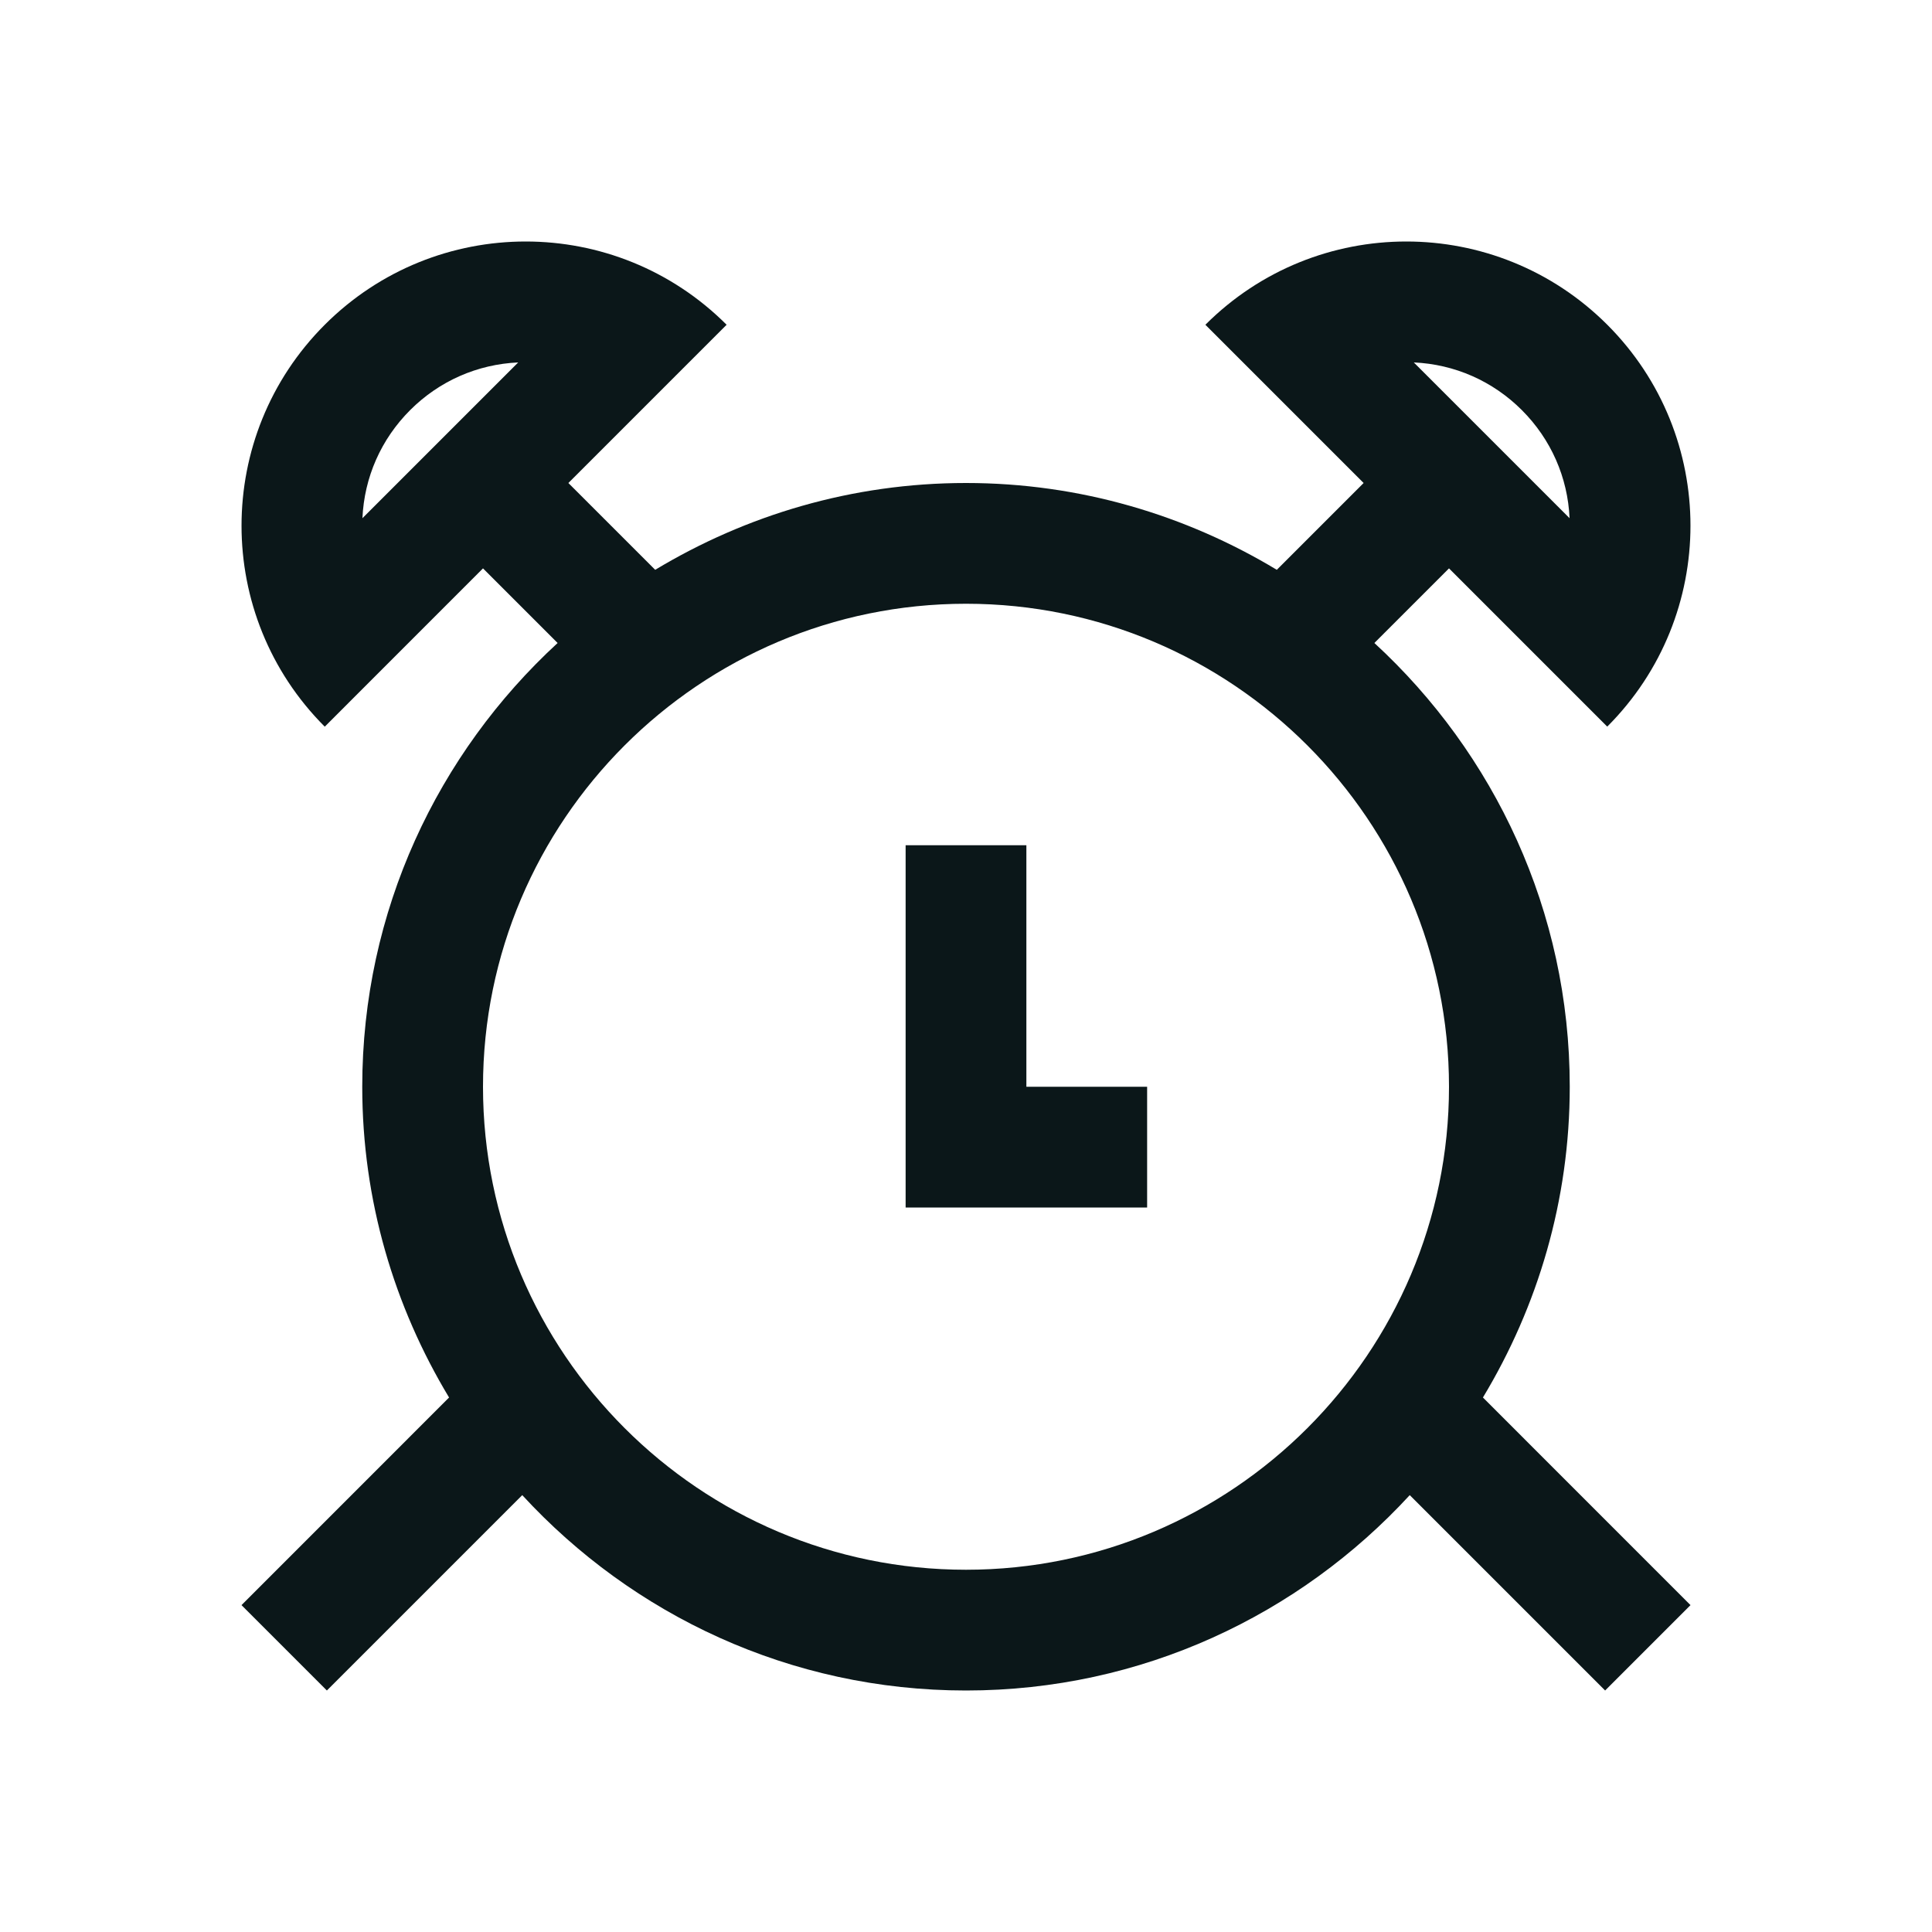 <?xml version="1.0" encoding="utf-8"?><!-- Скачано с сайта svg4.ru / Downloaded from svg4.ru -->
<svg version="1.1" id="Uploaded to svgrepo.com" xmlns="http://www.w3.org/2000/svg" xmlns:xlink="http://www.w3.org/1999/xlink" 
	 width="800px" height="800px" viewBox="0 0 32 32" xml:space="preserve">
<style type="text/css">
	.bentblocks_een{fill:#0B1719;}
</style>
<path class="bentblocks_een" d="M26,18c0-2.911-1.251-5.523-3.236-7.35L24,9.414l2.621,2.621c1.838-1.838,1.838-4.819,0-6.657
	C25.702,4.46,24.497,4,23.293,4c-1.205,0-2.409,0.46-3.328,1.379L22.586,8l-1.438,1.438C19.642,8.531,17.885,8,16,8
	s-3.642,0.531-5.148,1.438L9.414,8l2.621-2.621C11.116,4.46,9.912,4,8.707,4C7.503,4,6.298,4.46,5.379,5.379
	c-1.838,1.838-1.838,4.819,0,6.657L8,9.414l1.236,1.236C7.251,12.477,6,15.089,6,18c0,1.885,0.531,3.642,1.438,5.147L4,26.586
	L5.414,28l3.236-3.236C10.477,26.749,13.089,28,16,28s5.523-1.251,7.35-3.236L26.586,28L28,26.586l-3.438-3.439
	C25.469,21.642,26,19.885,26,18z M25.207,6.793c0.482,0.482,0.76,1.114,0.79,1.79l-2.58-2.58
	C24.093,6.033,24.725,6.311,25.207,6.793z M6.003,8.583c0.03-0.677,0.308-1.308,0.79-1.79c0.482-0.482,1.114-0.76,1.79-0.79
	L6.003,8.583z M16,26c-4.411,0-8-3.589-8-8s3.589-8,8-8s8,3.589,8,8S20.411,26,16,26z M17,18h2v2h-4v-6h2V18z"/>
</svg>